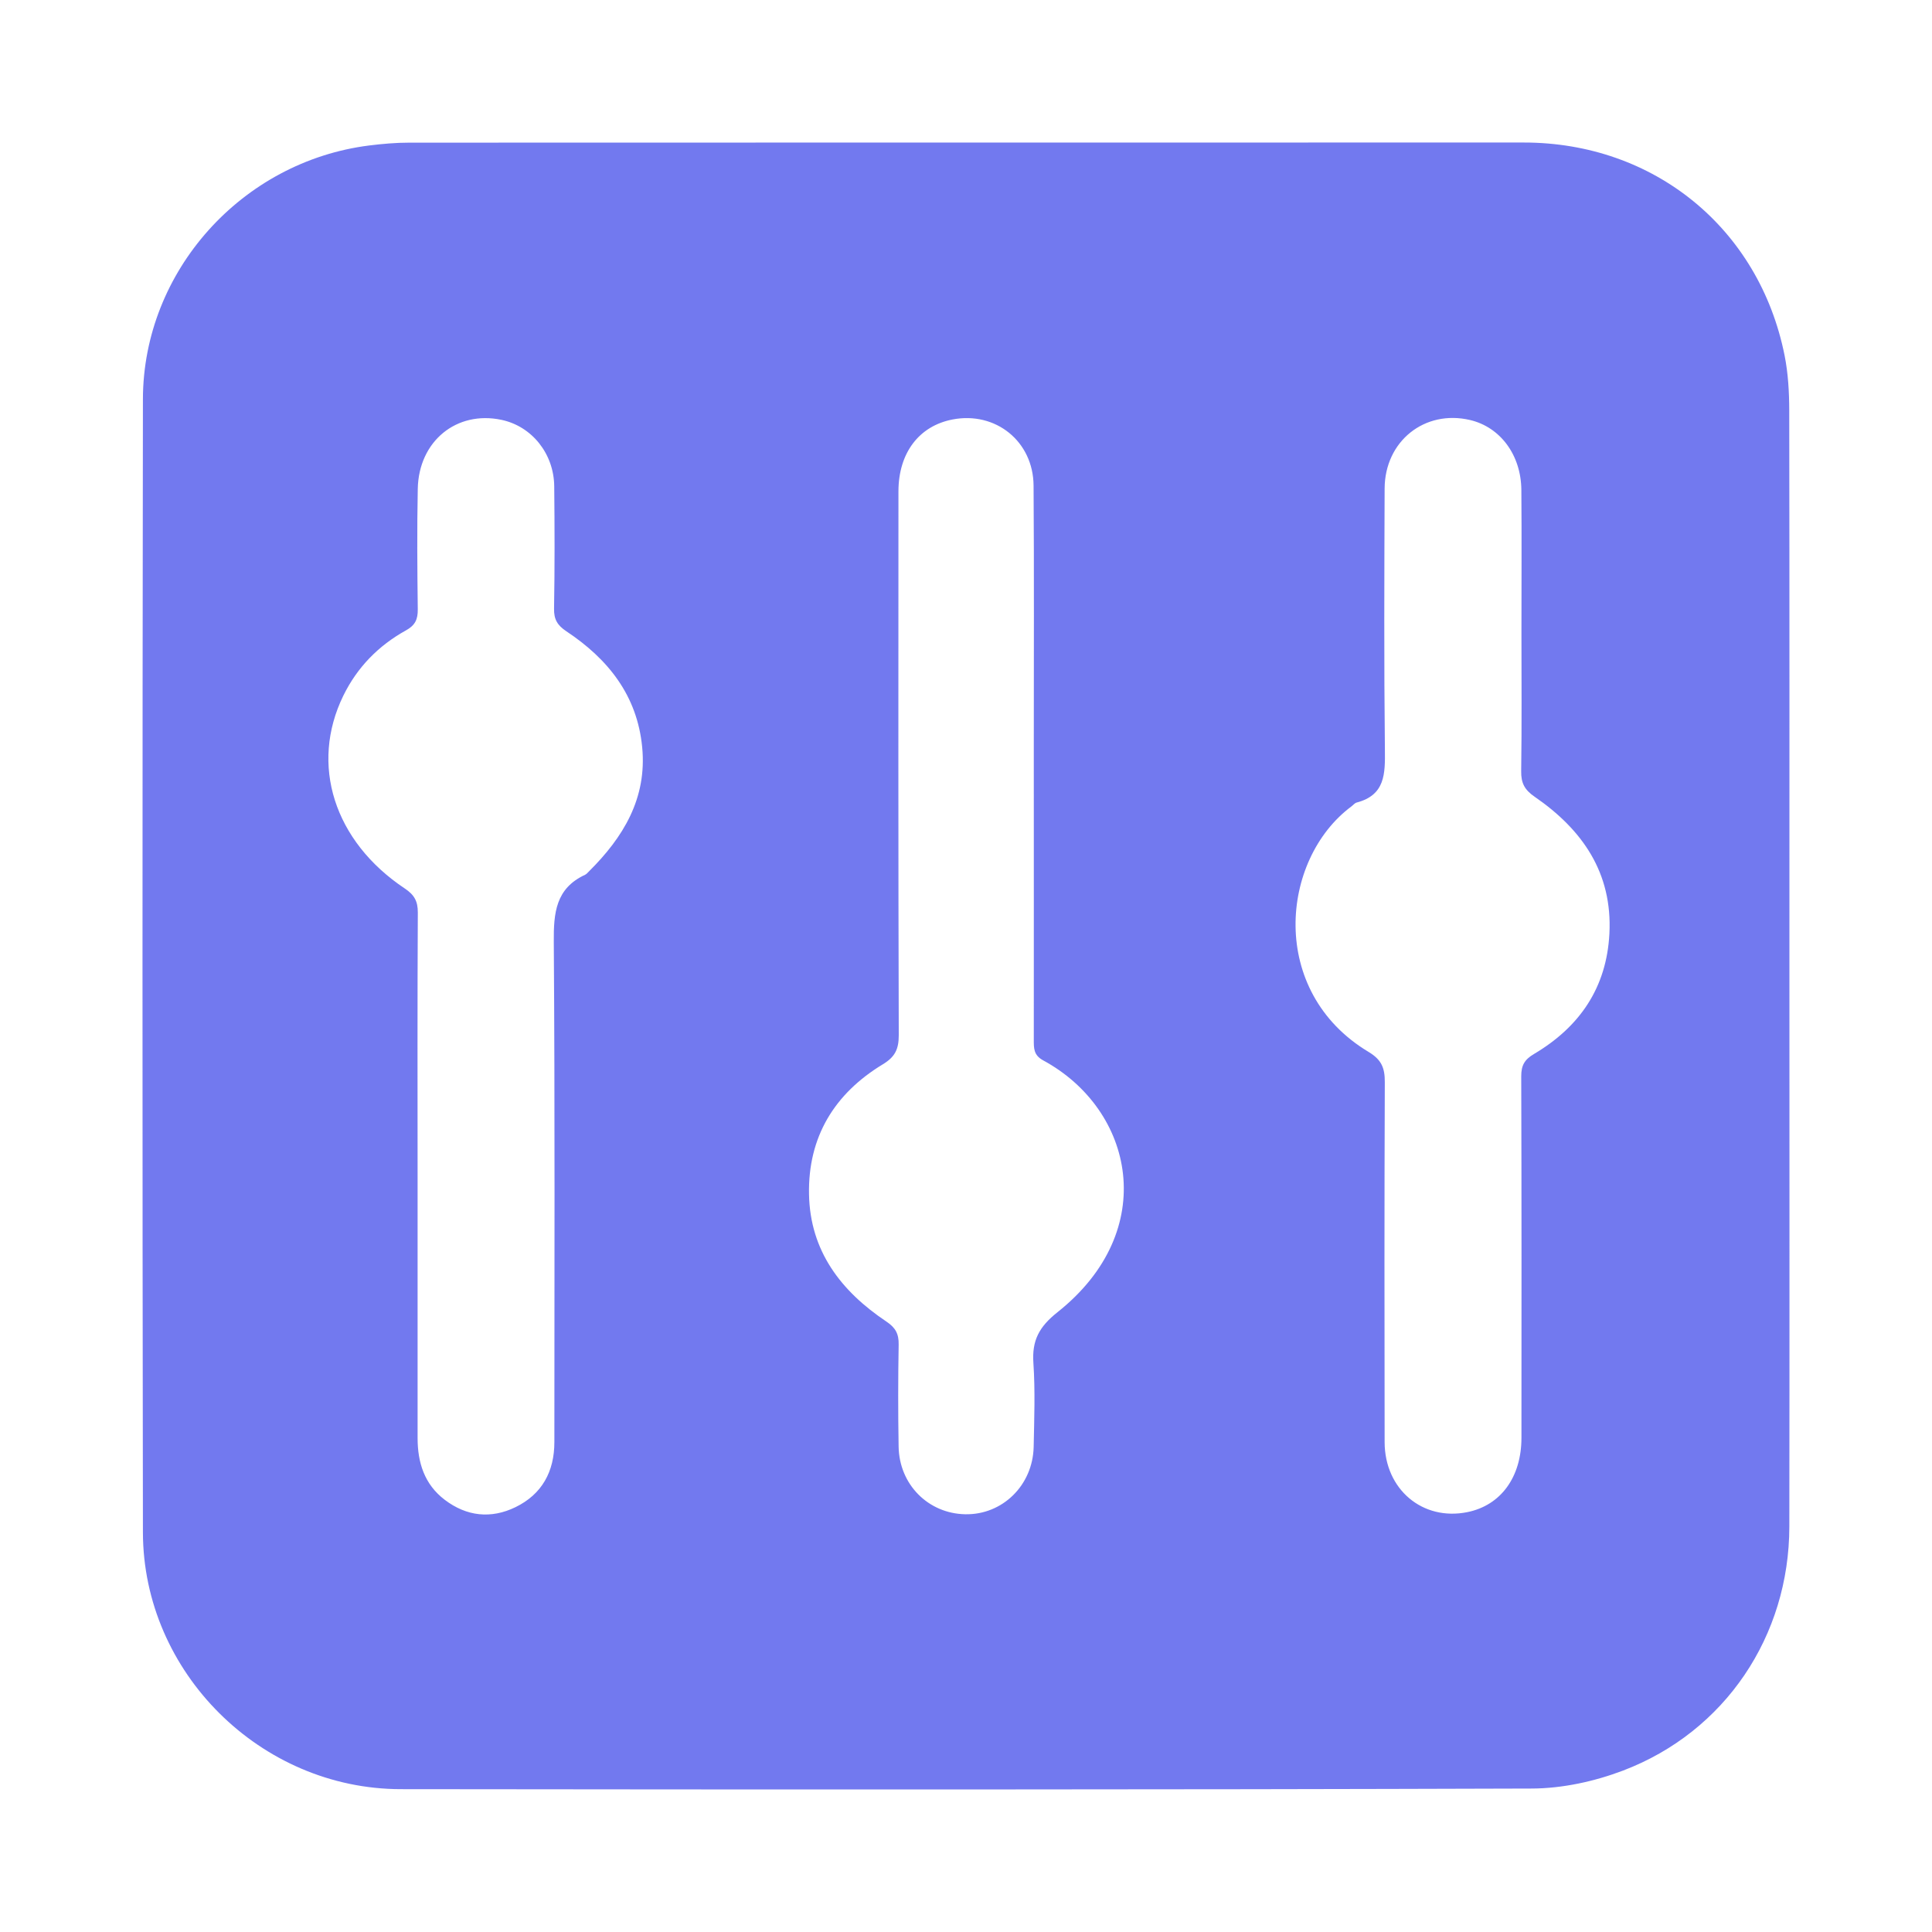 <?xml version="1.0" encoding="UTF-8"?> <svg xmlns="http://www.w3.org/2000/svg" width="122" height="122" viewBox="0 0 122 122" fill="none"> <g clip-path="url(#clip0_1268_1487)"> <path d="M112.996 61.103C112.996 72.87 113.008 84.639 112.991 96.406C112.982 103.311 108.939 109.353 102.493 111.806C100.688 112.492 98.67 112.932 96.747 112.941C72.933 113.017 49.116 113.008 25.302 112.98C16.453 112.969 9.039 105.603 9.025 96.767C8.988 72.915 8.991 49.062 9.025 25.21C9.036 17.125 15.276 10.197 23.317 9.186C24.153 9.082 24.997 9.008 25.839 9.008C49.303 9 72.763 9 96.227 9C104.435 9 111.085 14.409 112.691 22.444C112.917 23.573 112.982 24.75 112.985 25.907C113.005 37.64 112.996 49.373 112.996 61.103ZM96.075 39.924C96.075 36.929 96.094 33.934 96.069 30.938C96.049 28.722 94.734 26.972 92.831 26.523C89.967 25.851 87.446 27.853 87.435 30.854C87.415 36.35 87.392 41.847 87.452 47.343C87.469 48.856 87.477 50.203 85.673 50.677C85.546 50.711 85.447 50.841 85.334 50.926C80.85 54.266 80.059 62.611 86.424 66.427C87.26 66.93 87.449 67.458 87.446 68.339C87.418 75.913 87.421 83.49 87.435 91.064C87.44 94.054 89.835 96.059 92.661 95.486C94.767 95.059 96.072 93.286 96.075 90.796C96.08 83.185 96.086 75.574 96.061 67.963C96.061 67.28 96.264 66.913 96.86 66.56C99.745 64.855 101.454 62.373 101.629 58.955C101.826 55.107 99.918 52.385 96.905 50.31C96.27 49.873 96.046 49.444 96.058 48.693C96.1 45.768 96.075 42.843 96.075 39.919V39.924ZM26.37 74.318C26.37 79.812 26.372 85.308 26.37 90.802C26.37 92.36 26.802 93.732 28.081 94.706C29.461 95.757 31.006 95.926 32.553 95.172C34.225 94.359 35.007 92.922 35.007 91.067C35.007 80.537 35.046 70.004 34.97 59.474C34.956 57.642 35.092 56.103 36.941 55.242C37.034 55.2 37.105 55.112 37.181 55.036C39.361 52.874 40.863 50.412 40.552 47.185C40.239 43.913 38.395 41.612 35.761 39.862C35.199 39.489 34.973 39.111 34.987 38.428C35.032 35.856 35.024 33.284 34.998 30.715C34.979 28.643 33.581 26.915 31.664 26.512C28.832 25.913 26.44 27.855 26.381 30.868C26.33 33.403 26.35 35.941 26.381 38.476C26.389 39.114 26.214 39.487 25.636 39.806C23.902 40.766 22.558 42.135 21.68 43.93C19.559 48.272 21.081 53.119 25.562 56.106C26.166 56.51 26.387 56.911 26.384 57.625C26.355 63.189 26.367 68.757 26.37 74.321V74.318ZM65.281 48.207C65.281 47.82 65.281 47.431 65.281 47.044C65.281 41.584 65.304 36.124 65.267 30.664C65.247 27.864 62.864 25.964 60.148 26.489C58.033 26.898 56.737 28.601 56.734 31.029C56.728 42.476 56.72 53.927 56.754 65.374C56.754 66.258 56.514 66.744 55.749 67.207C52.688 69.061 51.019 71.8 51.087 75.413C51.152 79.001 53.111 81.539 55.975 83.454C56.548 83.837 56.76 84.227 56.748 84.905C56.709 87.053 56.709 89.201 56.745 91.35C56.785 93.744 58.615 95.576 60.953 95.621C63.302 95.666 65.222 93.792 65.273 91.355C65.309 89.594 65.374 87.826 65.256 86.073C65.157 84.648 65.614 83.784 66.778 82.861C73.283 77.697 71.606 70.064 65.871 66.958C65.261 66.628 65.281 66.179 65.281 65.645C65.287 59.833 65.281 54.02 65.281 48.21V48.207Z" fill="#7279EF"></path> </g> <defs> <clipPath id="clip0_1268_1487"> <rect width="104" height="104" fill="white" transform="translate(9 9)"></rect> </clipPath> </defs> </svg> 